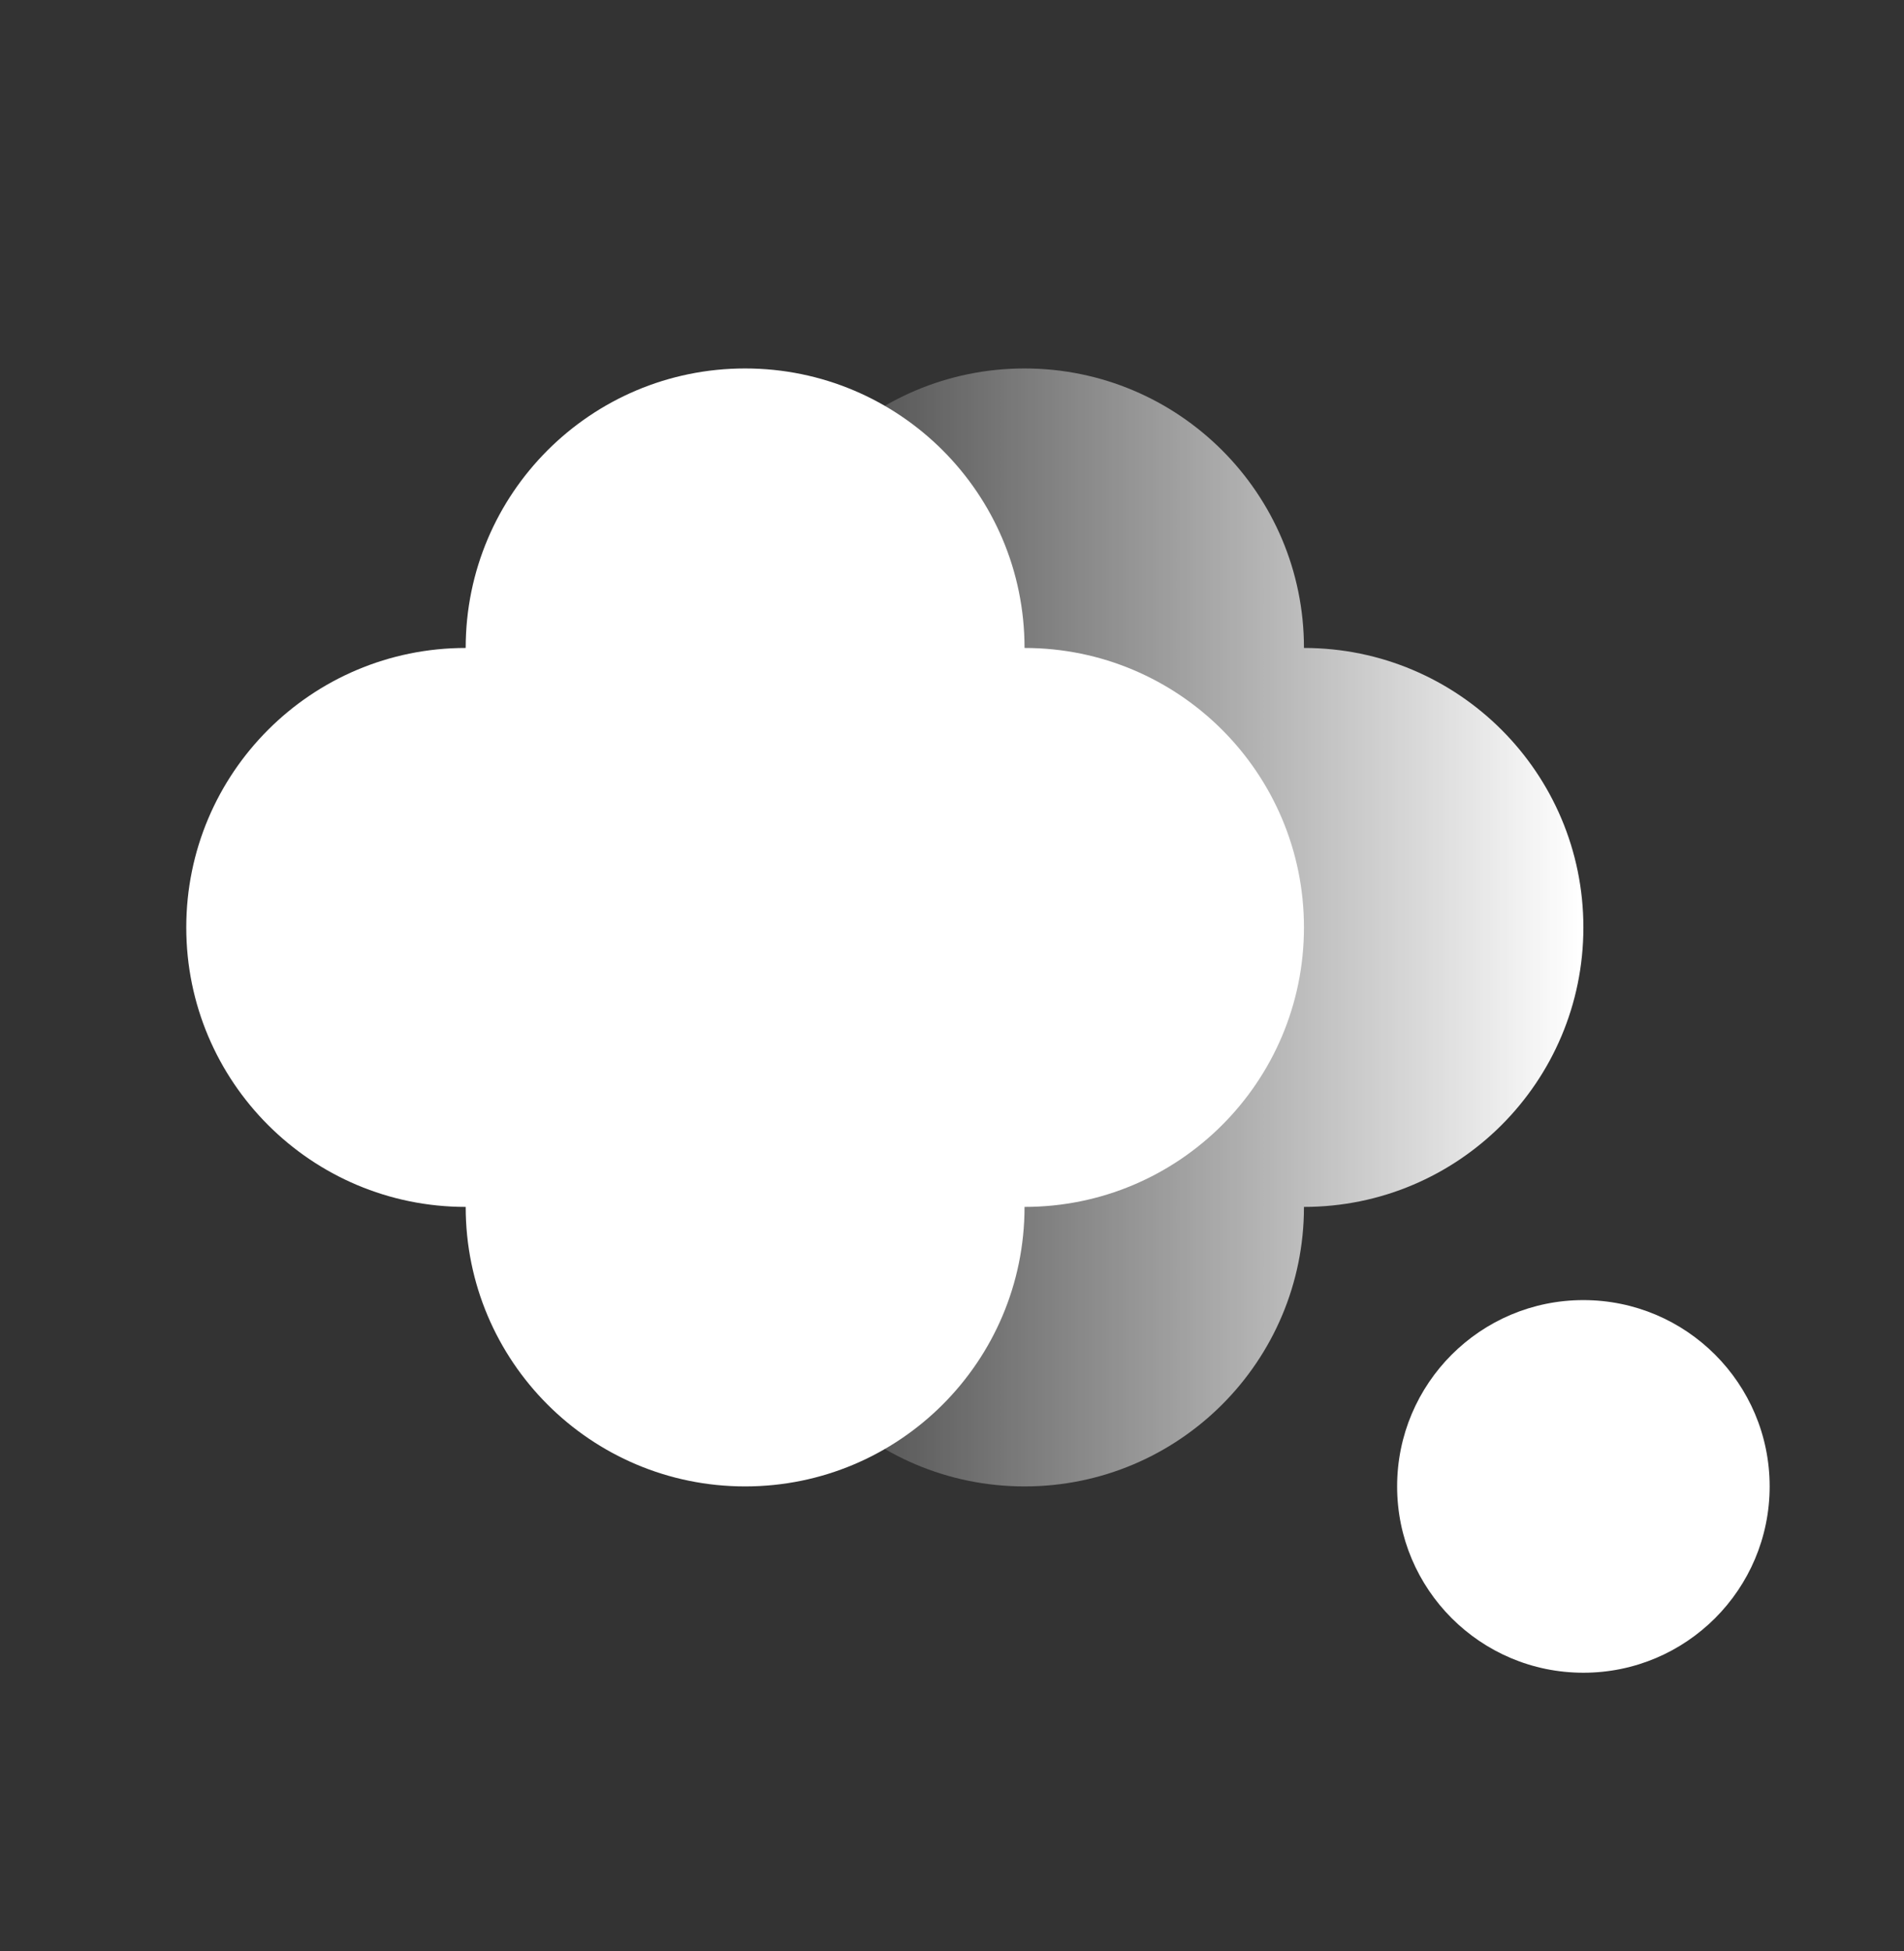 <svg width="41" height="42" viewBox="0 0 41 42" fill="none" xmlns="http://www.w3.org/2000/svg">
<rect x="0" y="0" width="41" height="42" fill="#333333" stroke="none"/>
<path fill-rule="evenodd" clip-rule="evenodd" d="M16.045 13.949C12.722 13.949 10.028 16.642 10.028 19.965C10.028 23.289 12.722 25.982 16.045 25.982C16.045 29.305 18.739 31.999 22.062 31.999C25.385 31.999 28.079 29.305 28.079 25.982C31.402 25.982 34.096 23.289 34.096 19.965C34.096 16.642 31.402 13.949 28.079 13.949L28.079 13.948C28.079 10.626 25.385 7.932 22.062 7.932C18.739 7.932 16.045 10.626 16.045 13.948L16.045 13.949Z" fill="url(#paint0_linear_2_33)"/>
<path fill-rule="evenodd" clip-rule="evenodd" d="M10.028 13.953V25.976V25.982C10.028 29.305 12.722 31.999 16.045 31.999C19.368 31.999 22.062 29.305 22.062 25.982V13.948C22.062 10.626 19.368 7.932 16.045 7.932C12.722 7.932 10.028 10.626 10.028 13.948C10.028 13.95 10.028 13.952 10.028 13.953Z" fill="white"/>
<path fill-rule="evenodd" clip-rule="evenodd" d="M22.062 25.982C25.385 25.982 28.079 23.289 28.079 19.965C28.079 16.642 25.385 13.949 22.062 13.949C22.061 13.949 22.06 13.949 22.059 13.949H10.032H10.028C6.705 13.949 4.011 16.642 4.011 19.965C4.011 23.289 6.705 25.982 10.028 25.982H22.062Z" fill="white"/>
<path d="M34.096 36.01C36.311 36.01 38.107 34.215 38.107 31.999C38.107 29.784 36.311 27.988 34.096 27.988C31.881 27.988 30.085 29.784 30.085 31.999C30.085 34.215 31.881 36.01 34.096 36.01Z" fill="white"/>
<defs>
<linearGradient id="paint0_linear_2_33" x1="34" y1="20" x2="15.5" y2="20" gradientUnits="userSpaceOnUse">
<stop stop-color="white"/>
<stop offset="1" stop-color="white" stop-opacity="0"/>
</linearGradient>
</defs>
</svg>
